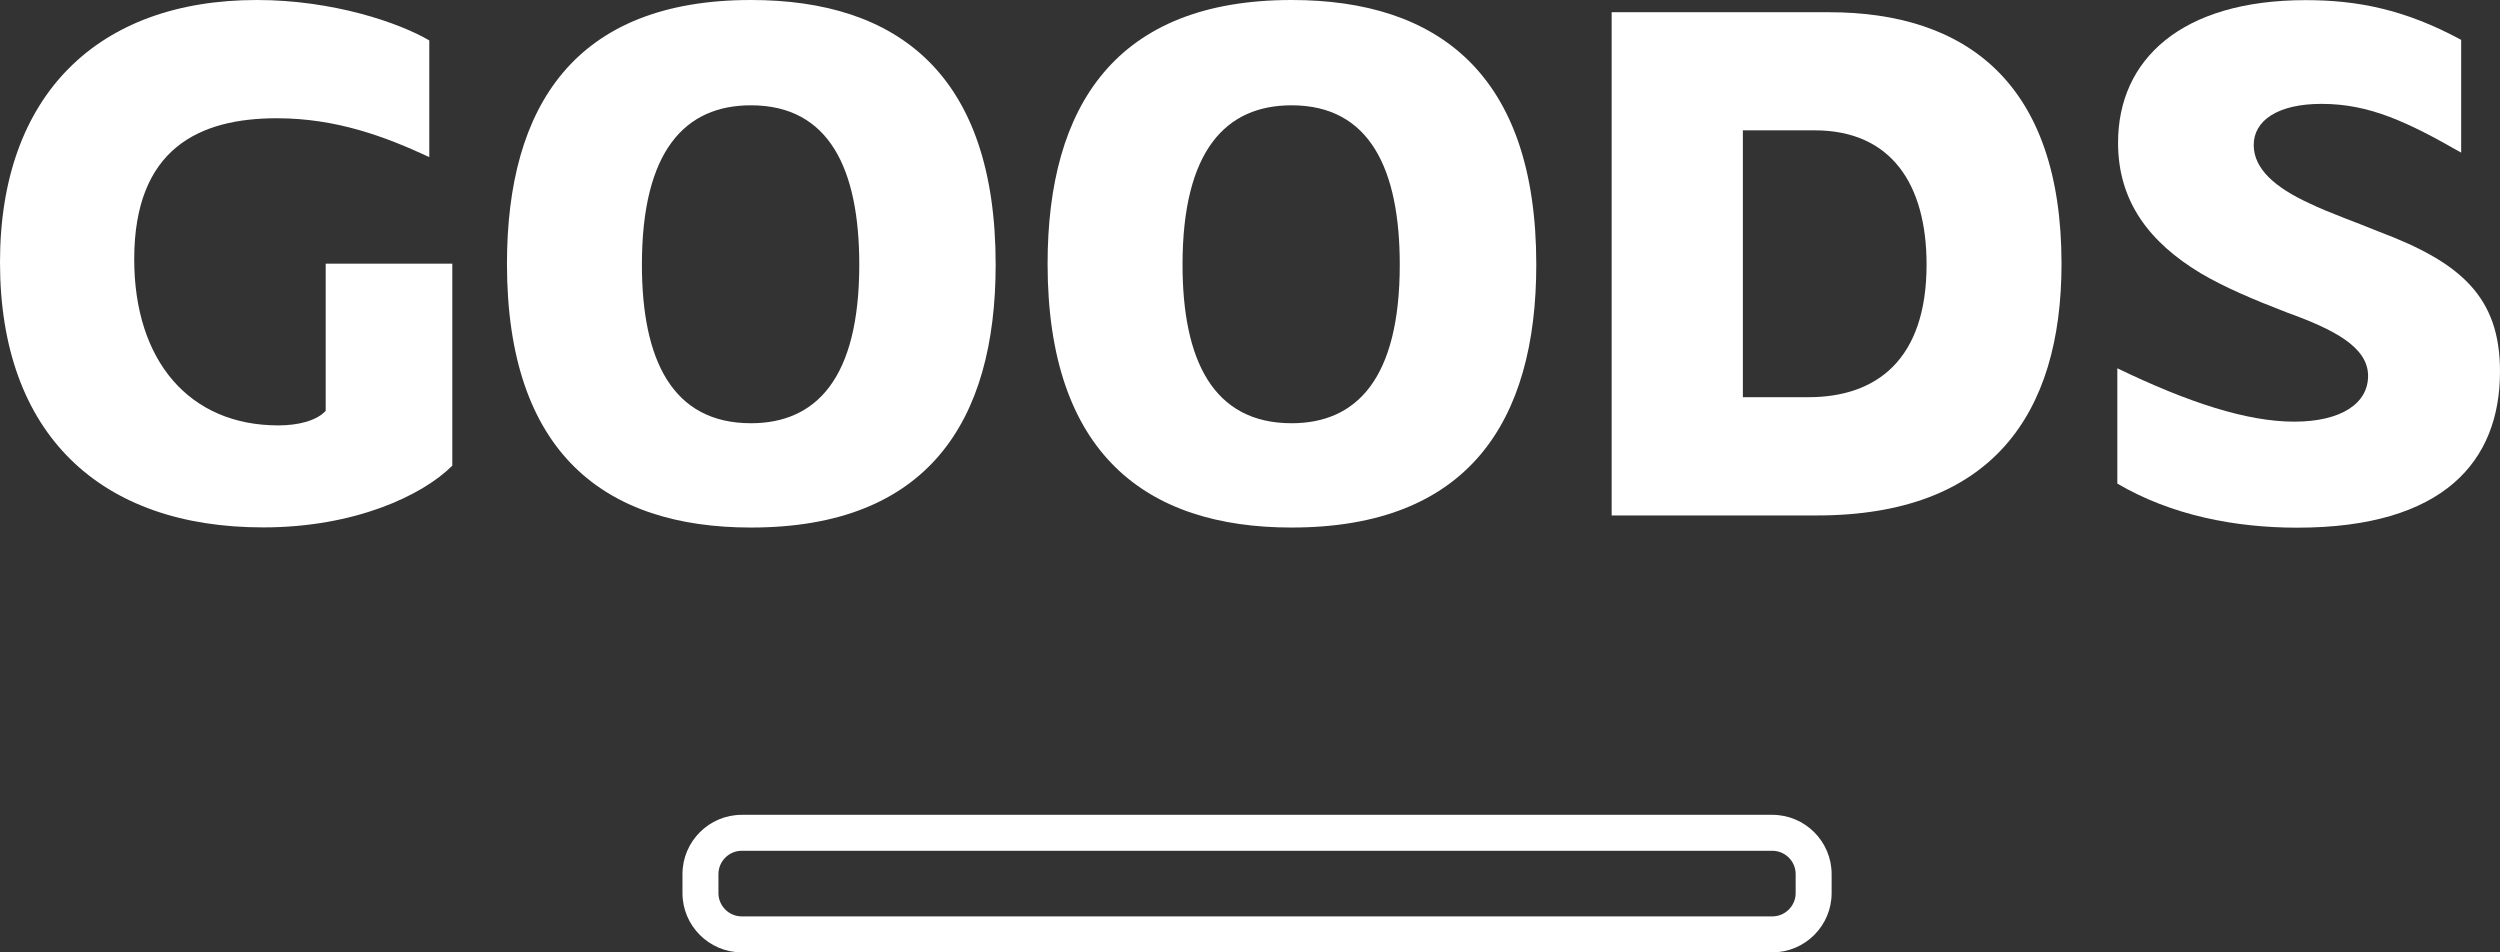 <?xml version="1.0" encoding="UTF-8"?><svg id="_レイヤー_1" xmlns="http://www.w3.org/2000/svg" viewBox="0 0 173.78 66.2"><rect x="0" y="0" width="173.78" height="66.2" fill="#333333" stroke="none"/><defs><style>.cls-1{fill:#fff;}</style></defs><path class="cls-1" d="m123.2,66.2H51.56c-2.27,0-4.12-1.85-4.12-4.12v-1.32c0-2.27,1.85-4.12,4.12-4.12h71.64c2.27,0,4.12,1.85,4.12,4.12v1.32c0,2.27-1.85,4.12-4.12,4.12Zm-71.64-7.06c-.89,0-1.62.73-1.62,1.62v1.32c0,.89.73,1.62,1.62,1.62h71.64c.89,0,1.62-.73,1.62-1.62v-1.32c0-.89-.73-1.62-1.62-1.62H51.56Z"/><path class="cls-1" d="m0,18.23C0,6.62,6.78,0,17.86,0c5.3,0,9.91,1.59,11.98,2.81v8.11c-3.07-1.43-6.47-2.7-10.6-2.7-5.35,0-9.91,2.07-9.91,9.8,0,7.05,3.82,11.55,10.02,11.55,1.38,0,2.65-.32,3.29-1.01v-10.23h8.8v14.04c-2.07,2.07-6.78,4.29-13.14,4.29C7,36.67,0,30.21,0,18.23Z"/><path class="cls-1" d="m35.24,18.34C35.24,7.31,40.01,0,52.2,0c10.17,0,17.01,5.14,17.01,18.39,0,10.97-4.77,18.28-17.01,18.28-10.12,0-16.96-5.14-16.96-18.34Zm16.96,11.08c4.5,0,7.53-3.07,7.53-11.02,0-6.62-2.07-11.08-7.53-11.08-4.56,0-7.58,3.13-7.58,11.08,0,6.62,2.12,11.02,7.58,11.02Z"/><path class="cls-1" d="m72.82,18.34c0-11.02,4.77-18.34,16.96-18.34,10.17,0,17.01,5.14,17.01,18.39,0,10.97-4.77,18.28-17.01,18.28-10.12,0-16.96-5.14-16.96-18.34Zm16.96,11.08c4.5,0,7.52-3.07,7.52-11.02,0-6.62-2.07-11.08-7.52-11.08-4.56,0-7.58,3.13-7.58,11.08,0,6.62,2.12,11.02,7.58,11.02Z"/><path class="cls-1" d="m112.04.85h15.1c9.49,0,16.16,4.88,16.16,17.49,0,10.49-4.88,17.49-17.01,17.49h-14.26V.85Zm13.67,26.76c4.72,0,8.21-2.6,8.21-9.22,0-5.56-2.44-9.33-7.79-9.33h-4.98v18.55h4.56Z"/><path class="cls-1" d="m147.18,33.6v-8c4.93,2.38,9.01,3.71,12.29,3.71s5.14-1.27,5.14-3.18c0-2.01-2.38-3.23-5.62-4.4-2.33-.9-4.35-1.75-6.04-2.75-3.5-2.12-5.72-4.93-5.72-9.06,0-5.78,4.4-9.91,13.04-9.91,3.6,0,6.89.64,10.81,2.76v7.84c-3.71-2.12-6.36-3.39-9.7-3.39-3.07,0-4.72,1.17-4.72,2.86s1.54,2.97,3.82,4.03c1.54.74,3.29,1.33,4.93,2.01,5.62,2.12,8.37,4.5,8.37,9.7,0,6.25-3.92,10.86-14.1,10.86-4.29,0-8.74-.85-12.51-3.07Z"/></svg>